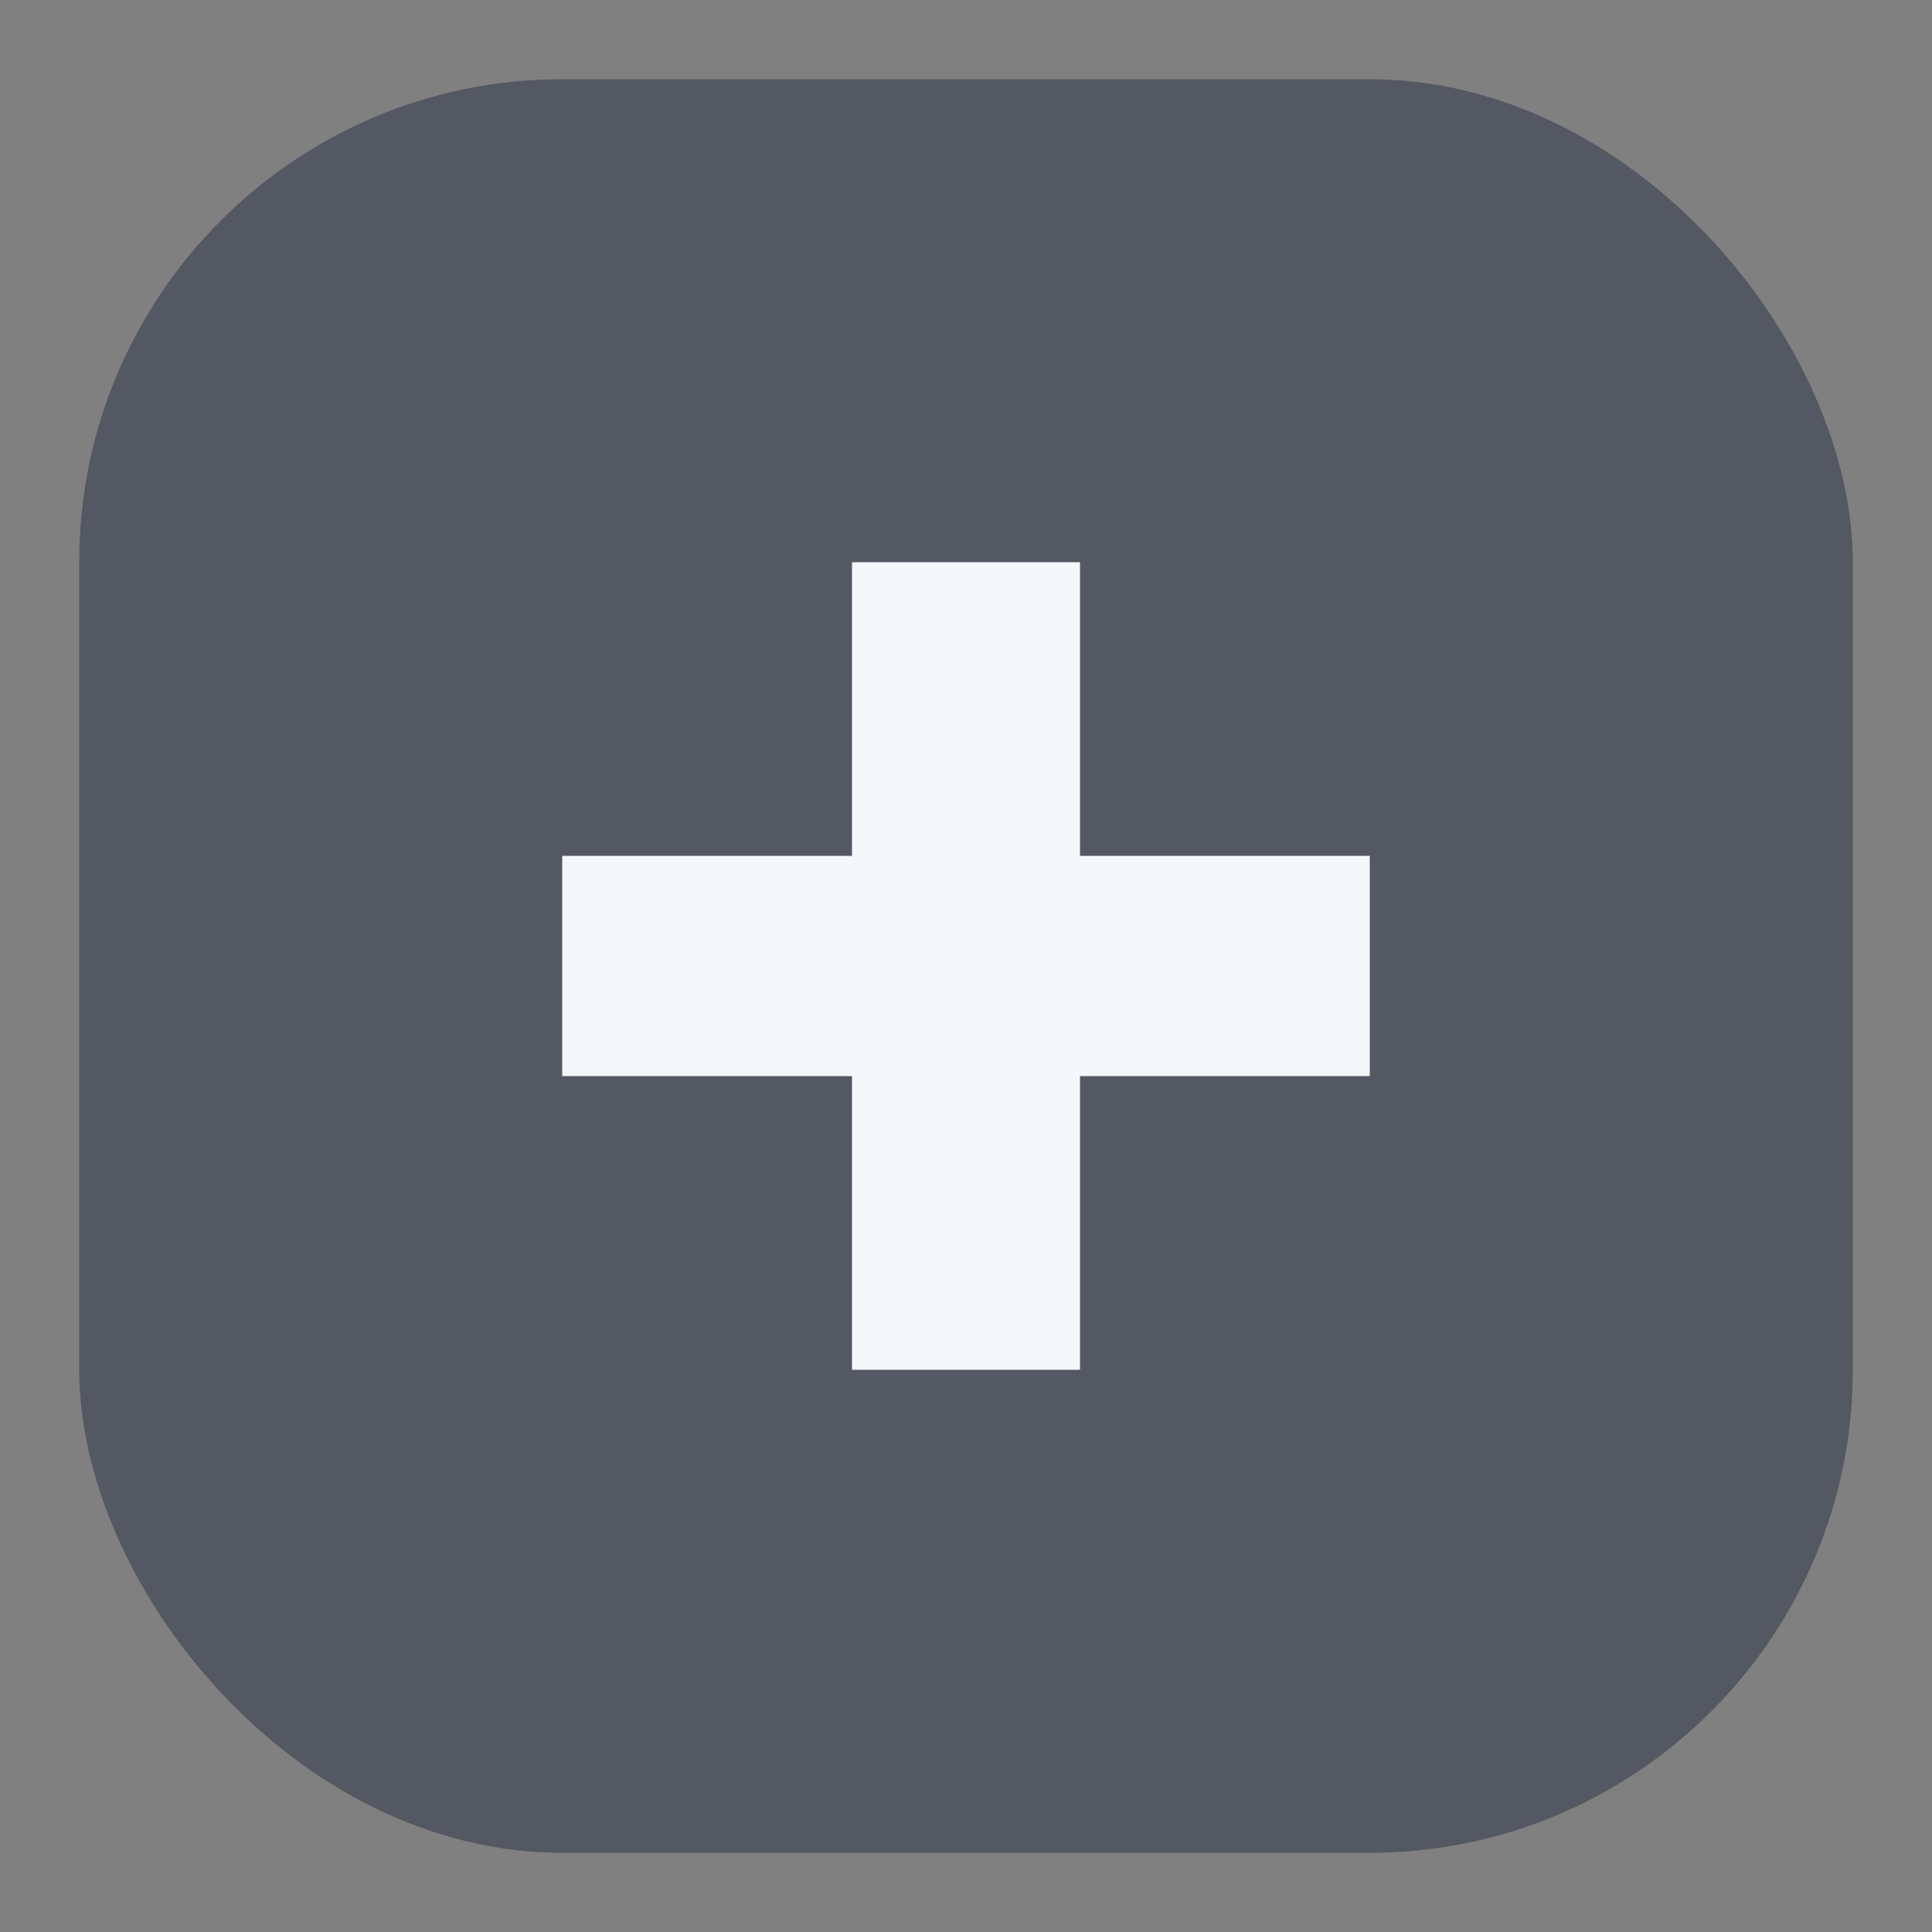 <svg width="16" height="16" viewBox="0 0 16 16" fill="none" xmlns="http://www.w3.org/2000/svg">
<rect x="0" y="0" width="16" height="16" fill="#808080" stroke="none"/>
<rect x="0.656" y="0.656" width="14.688" height="14.688" rx="4" fill="#545863"/>
<path d="M7.056 11.344V8.912H4.656V7.088H7.056V4.656H8.944V7.088H11.344V8.912H8.944V11.344H7.056Z" fill="#F6F7FB"/>
</svg>
